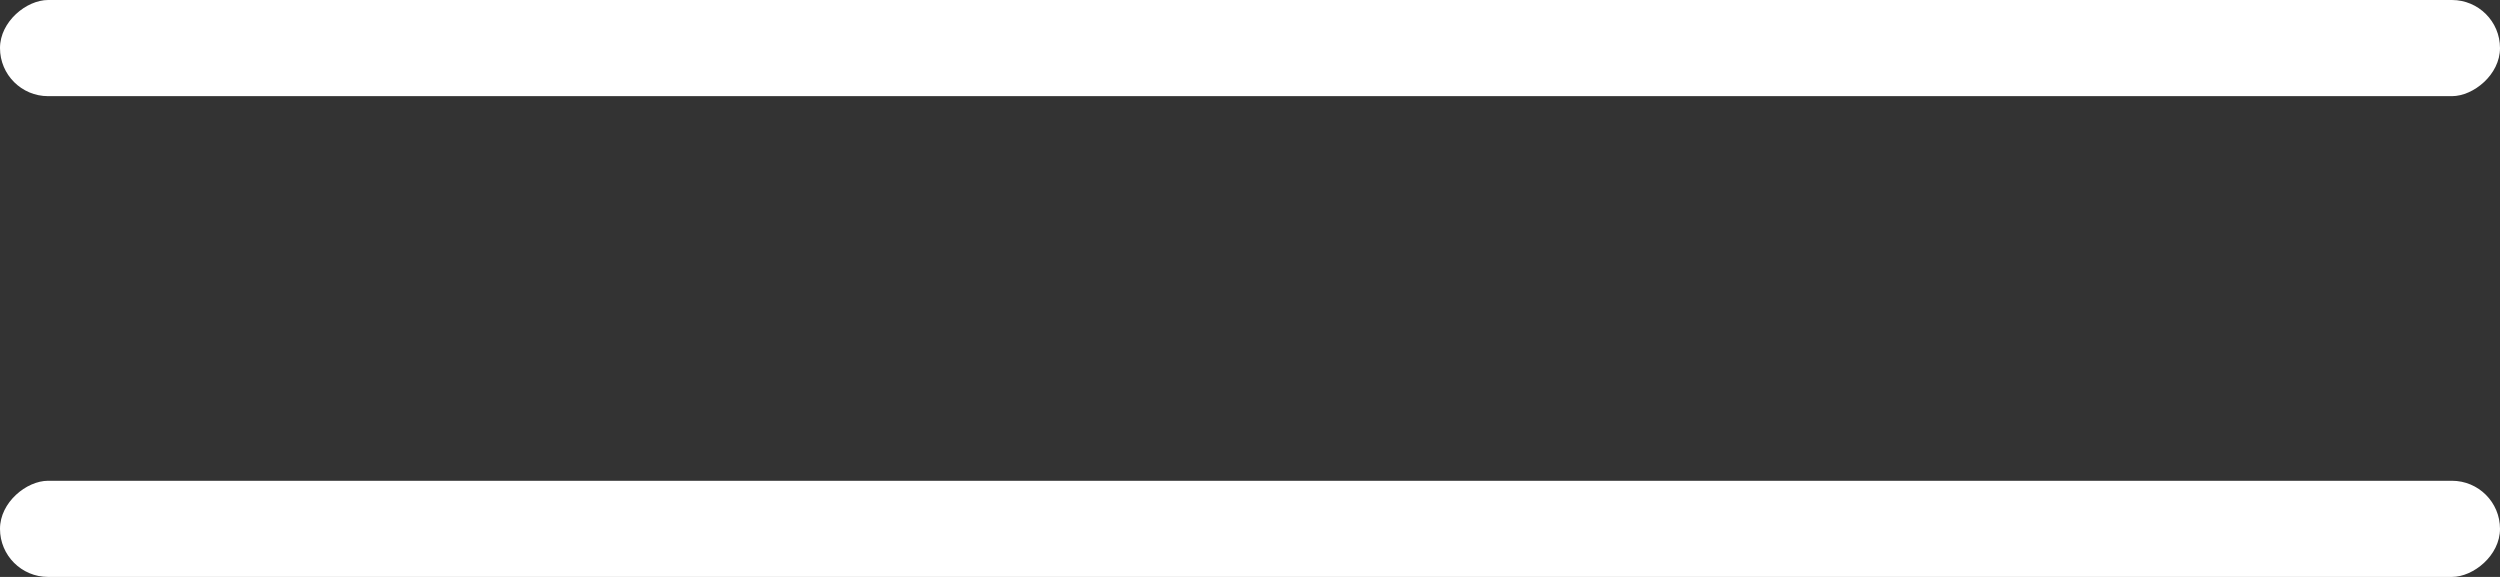 <?xml version="1.0" encoding="UTF-8"?>
<svg width="52px" height="12px" viewBox="0 0 52 12" version="1.1" xmlns="http://www.w3.org/2000/svg" xmlns:xlink="http://www.w3.org/1999/xlink">
    <rect x="0" y="0" width="52" height="12" fill="#333333" stroke="none"/>
    <!-- Generator: Sketch 58 (84663) - https://sketch.com -->
    <title>Ico_Burger</title>
    <desc>Created with Sketch.</desc>
    <defs>
        <rect id="path-1" x="25" y="-15" width="2" height="52" rx="1"></rect>
        <rect id="path-3" x="25" y="-25" width="2" height="52" rx="1"></rect>
    </defs>
    <g id="LANDING-" stroke="none" stroke-width="1" fill="none" fill-rule="evenodd">
        <g id="01_3_MOBILE-Small" transform="translate(-285, -19)">
            <g id="Modulo-Cover">
                <g id="TOP">
                    <g id="Ico_Burger" transform="translate(285, 19)">
                        <g id="Group-2">
                            <mask id="mask-2" fill="white">
                                <use xlink:href="#path-1"></use>
                            </mask>
                            <use id="Selezione-Copy" fill="#FFFFFF" transform="translate(26, 11) rotate(90) translate(-26, -11) " xlink:href="#path-1"></use>
                            <mask id="mask-4" fill="white">
                                <use xlink:href="#path-3"></use>
                            </mask>
                            <use id="Selezione-Copy-2" fill="#FFFFFF" transform="translate(26, 1) rotate(90) translate(-26, -1) " xlink:href="#path-3"></use>
                        </g>
                    </g>
                </g>
            </g>
        </g>
    </g>
</svg>